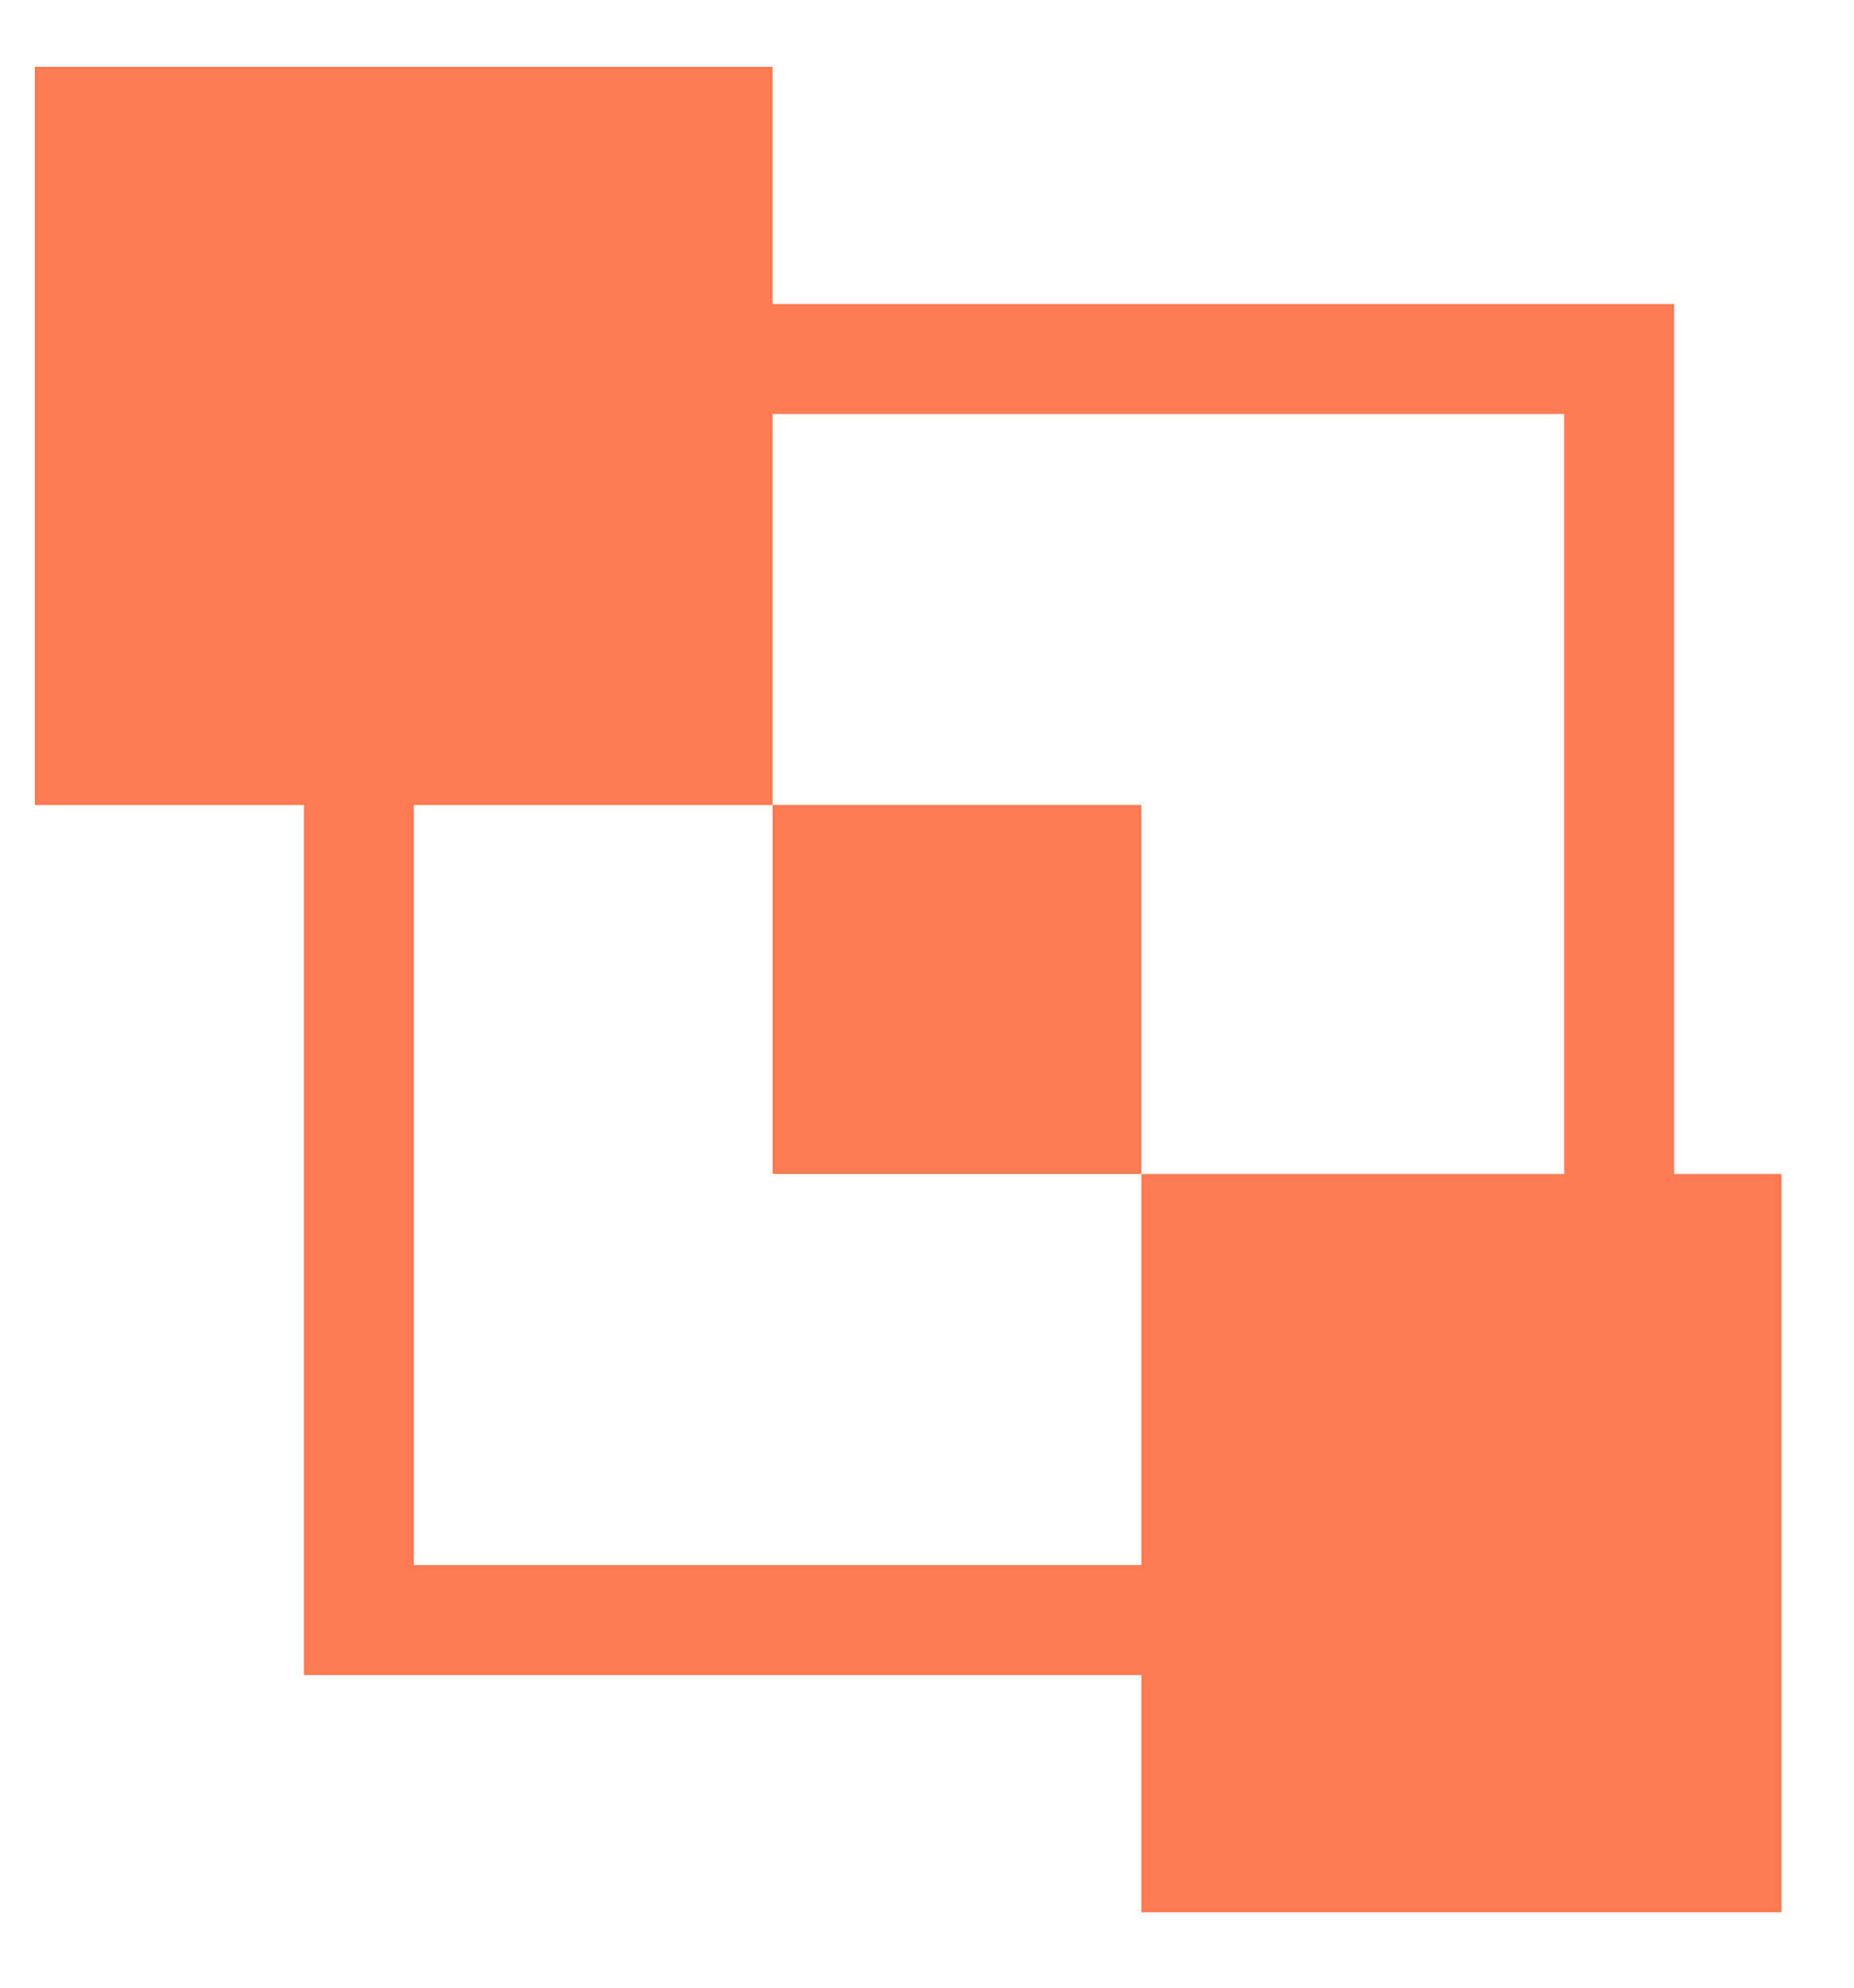 <svg width="14" height="15" viewBox="0 0 14 15" fill="none" xmlns="http://www.w3.org/2000/svg">
<g clip-path="url(#clip0)">
<rect x="2.71" y="2.709" width="9.517" height="9.517" stroke="#FE7A53" stroke-width="0.83"/>
<rect x="0.263" y="0.504" width="5.571" height="5.571" fill="#FE7A53"/>
<rect x="8.619" y="8.86" width="5.571" height="5.571" fill="#FE7A53"/>
<rect x="5.834" y="6.074" width="2.785" height="2.785" fill="#FE7A53"/>
</g>
<defs>
<clipPath id="clip0">
<rect width="13.453" height="14.934" fill="white"/>
</clipPath>
</defs>
</svg>
